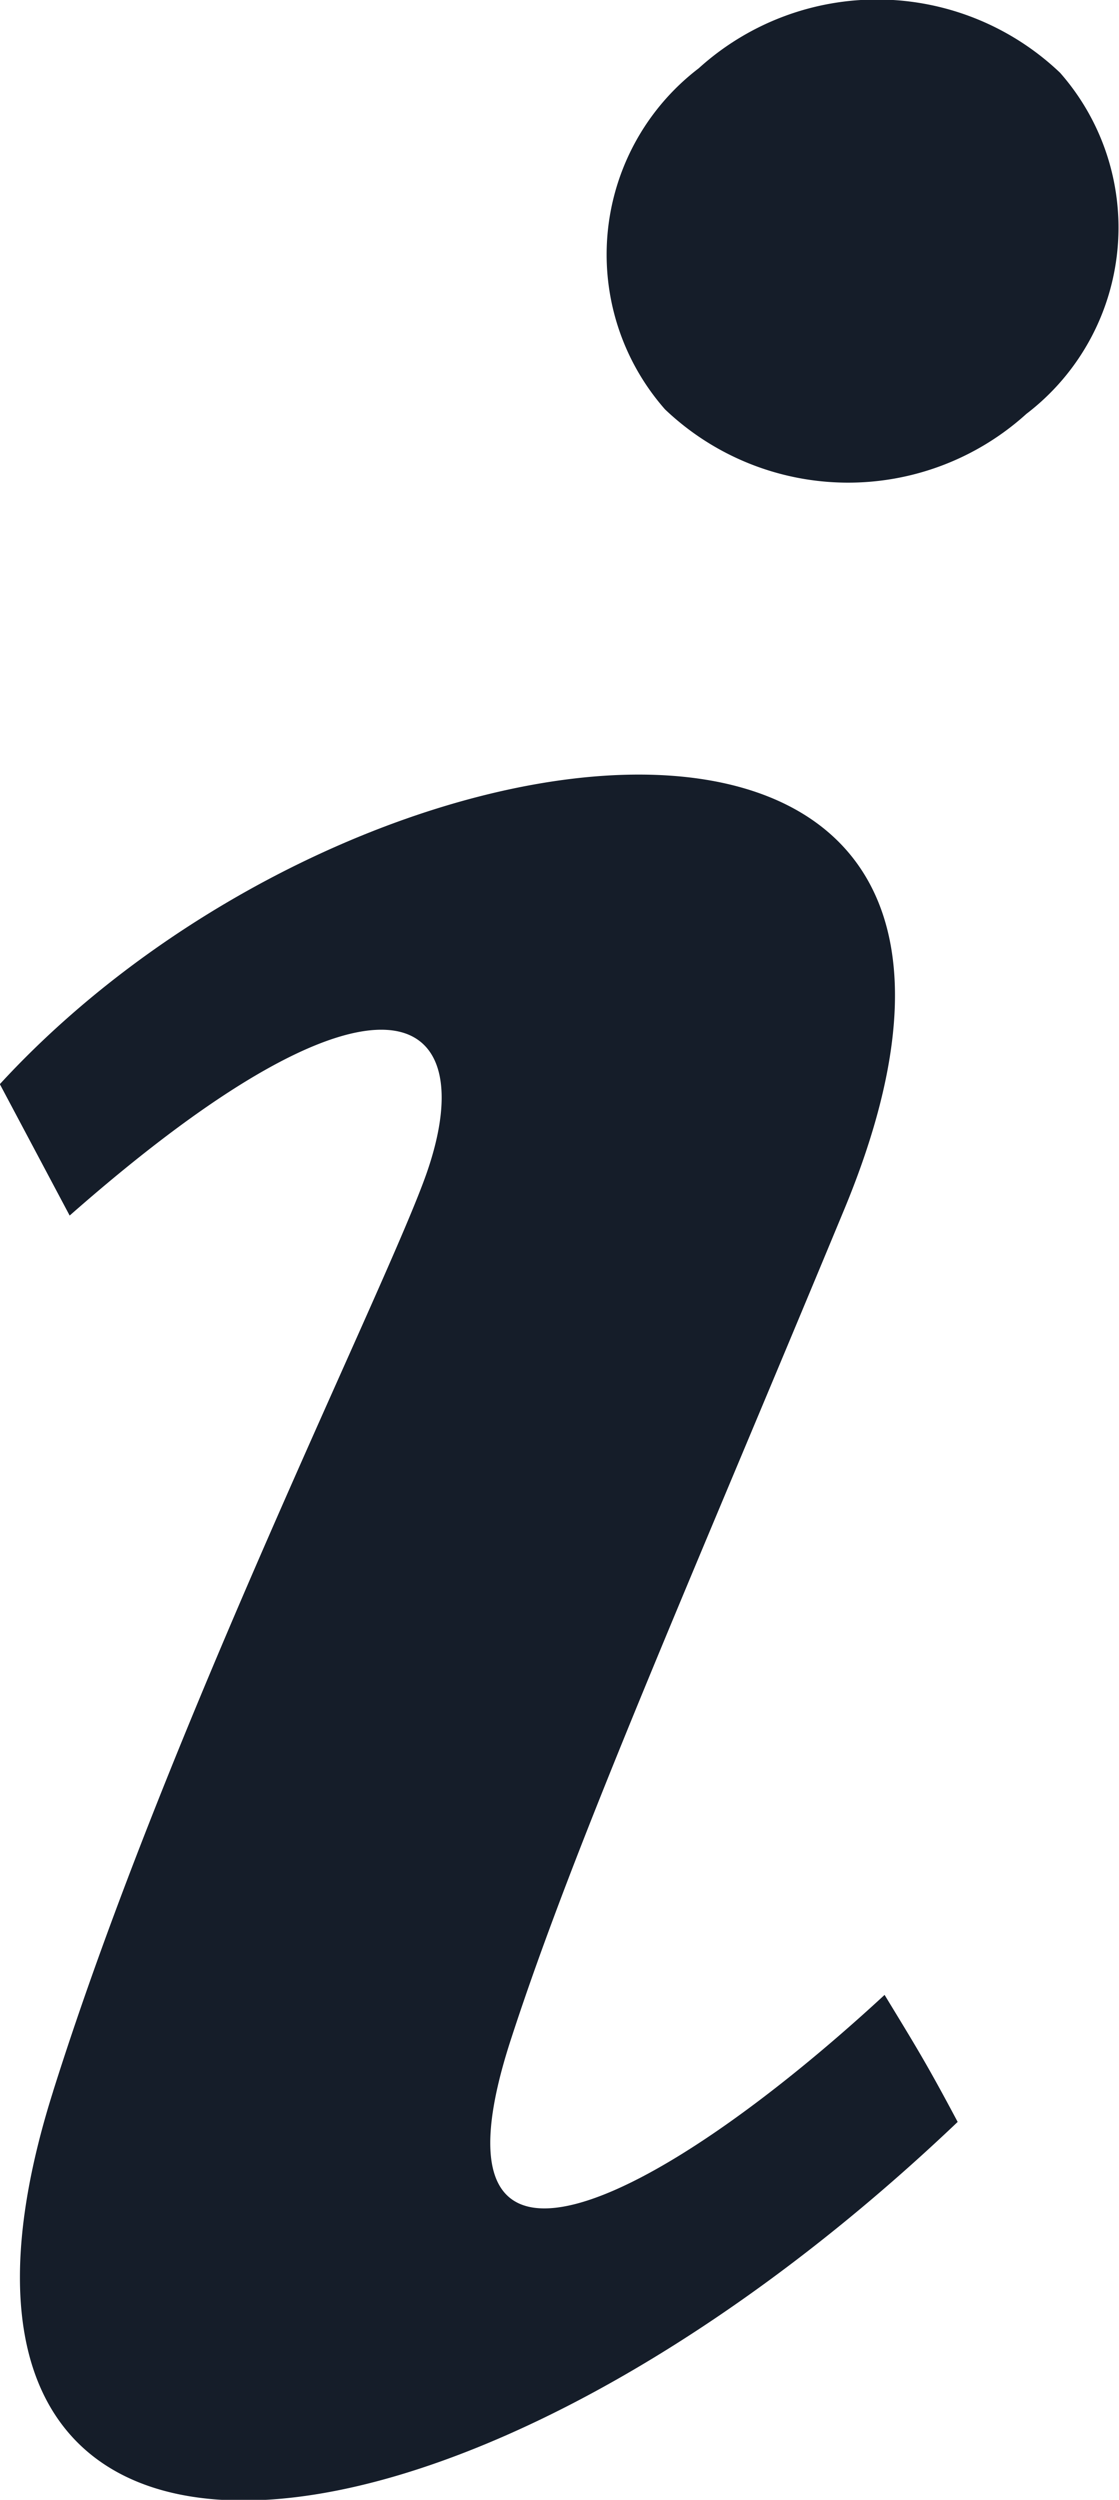 <svg xmlns="http://www.w3.org/2000/svg" width="7.165" height="16" viewBox="0 0 7.165 16"><defs><style>.a{fill:#151d29;}</style></defs><path class="a" d="M10.048,19.21c.741-2.351,2.145-5.167,2.393-5.88.359-1.034-.277-1.493-2.287.275l-.447-.841c2.292-2.493,7.011-3.057,5.405.806-1,2.411-1.72,4.04-2.13,5.3-.6,1.831.912,1.088,2.39-.277.2.329.267.435.468.813-3.283,3.125-6.927,3.4-5.793-.192ZM16.28,8.474a1.7,1.7,0,0,1-2.314-.029,1.5,1.5,0,0,1,.216-2.183,1.7,1.7,0,0,1,2.314.029A1.5,1.5,0,0,1,16.28,8.474Z" transform="translate(-9.708 -5.825)"/></svg>